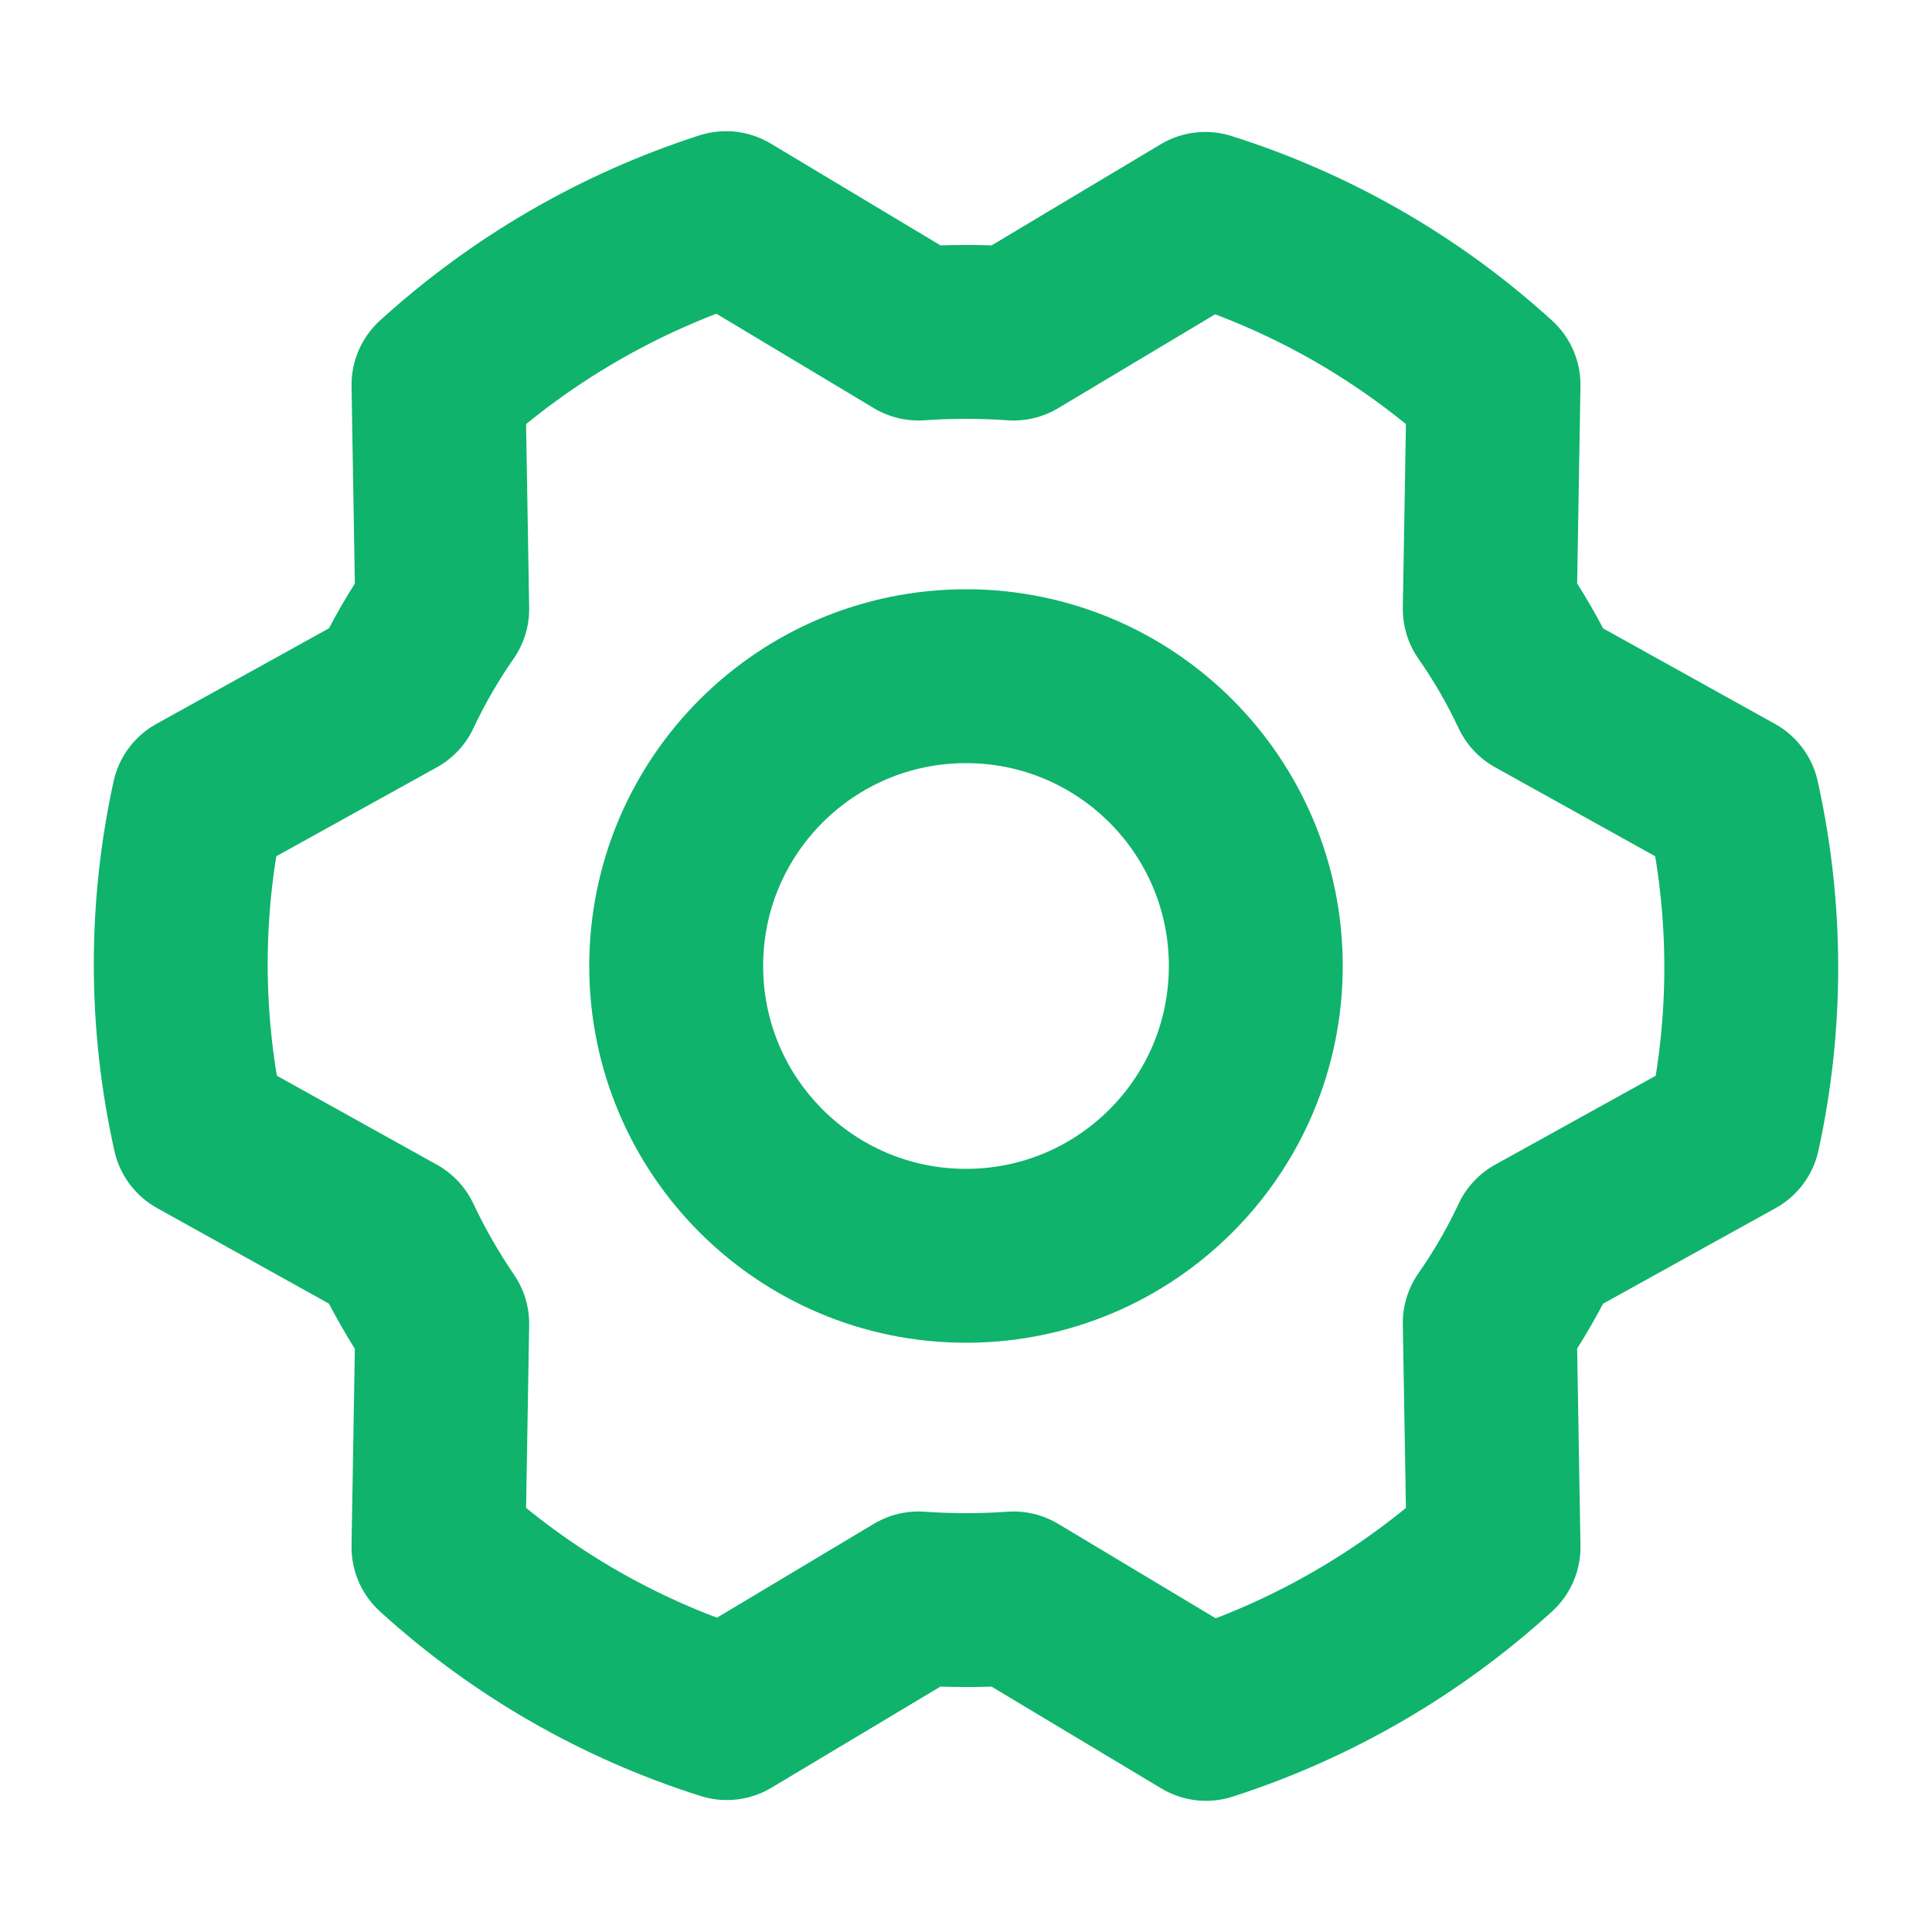 <svg xmlns="http://www.w3.org/2000/svg" width="20" height="20" viewBox="0 0 20 20" fill="none"><g clip-path="url(#clip0_2_4558)"><path d="M10 13C11.657 13 13 11.657 13 10C13 8.343 11.657 7 10 7C8.343 7 7 8.343 7 10C7 11.657 8.343 13 10 13Z" stroke="#0FB36C" stroke-width="1.8" stroke-linecap="round" stroke-linejoin="round"></path><path d="M15.422 6.305C15.61 6.574 15.775 6.859 15.914 7.156L17.938 8.281C18.19 9.413 18.193 10.586 17.945 11.719L15.914 12.844C15.775 13.141 15.61 13.426 15.422 13.695L15.461 16.016C14.604 16.797 13.589 17.386 12.485 17.742L10.492 16.547C10.165 16.57 9.836 16.57 9.508 16.547L7.524 17.734C6.416 17.384 5.398 16.798 4.539 16.016L4.578 13.703C4.392 13.43 4.227 13.143 4.086 12.844L2.063 11.719C1.81 10.587 1.807 9.414 2.055 8.281L4.086 7.156C4.226 6.859 4.39 6.574 4.578 6.305L4.539 3.984C5.397 3.203 6.412 2.614 7.516 2.258L9.508 3.453C9.836 3.43 10.165 3.43 10.492 3.453L12.477 2.266C13.584 2.616 14.603 3.202 15.461 3.984L15.422 6.305Z" stroke="#0FB36C" stroke-width="1.8" stroke-linecap="round" stroke-linejoin="round"></path></g><defs><clipPath id="clip0_2_4558"><rect width="20" height="20" fill="white"></rect></clipPath></defs></svg>